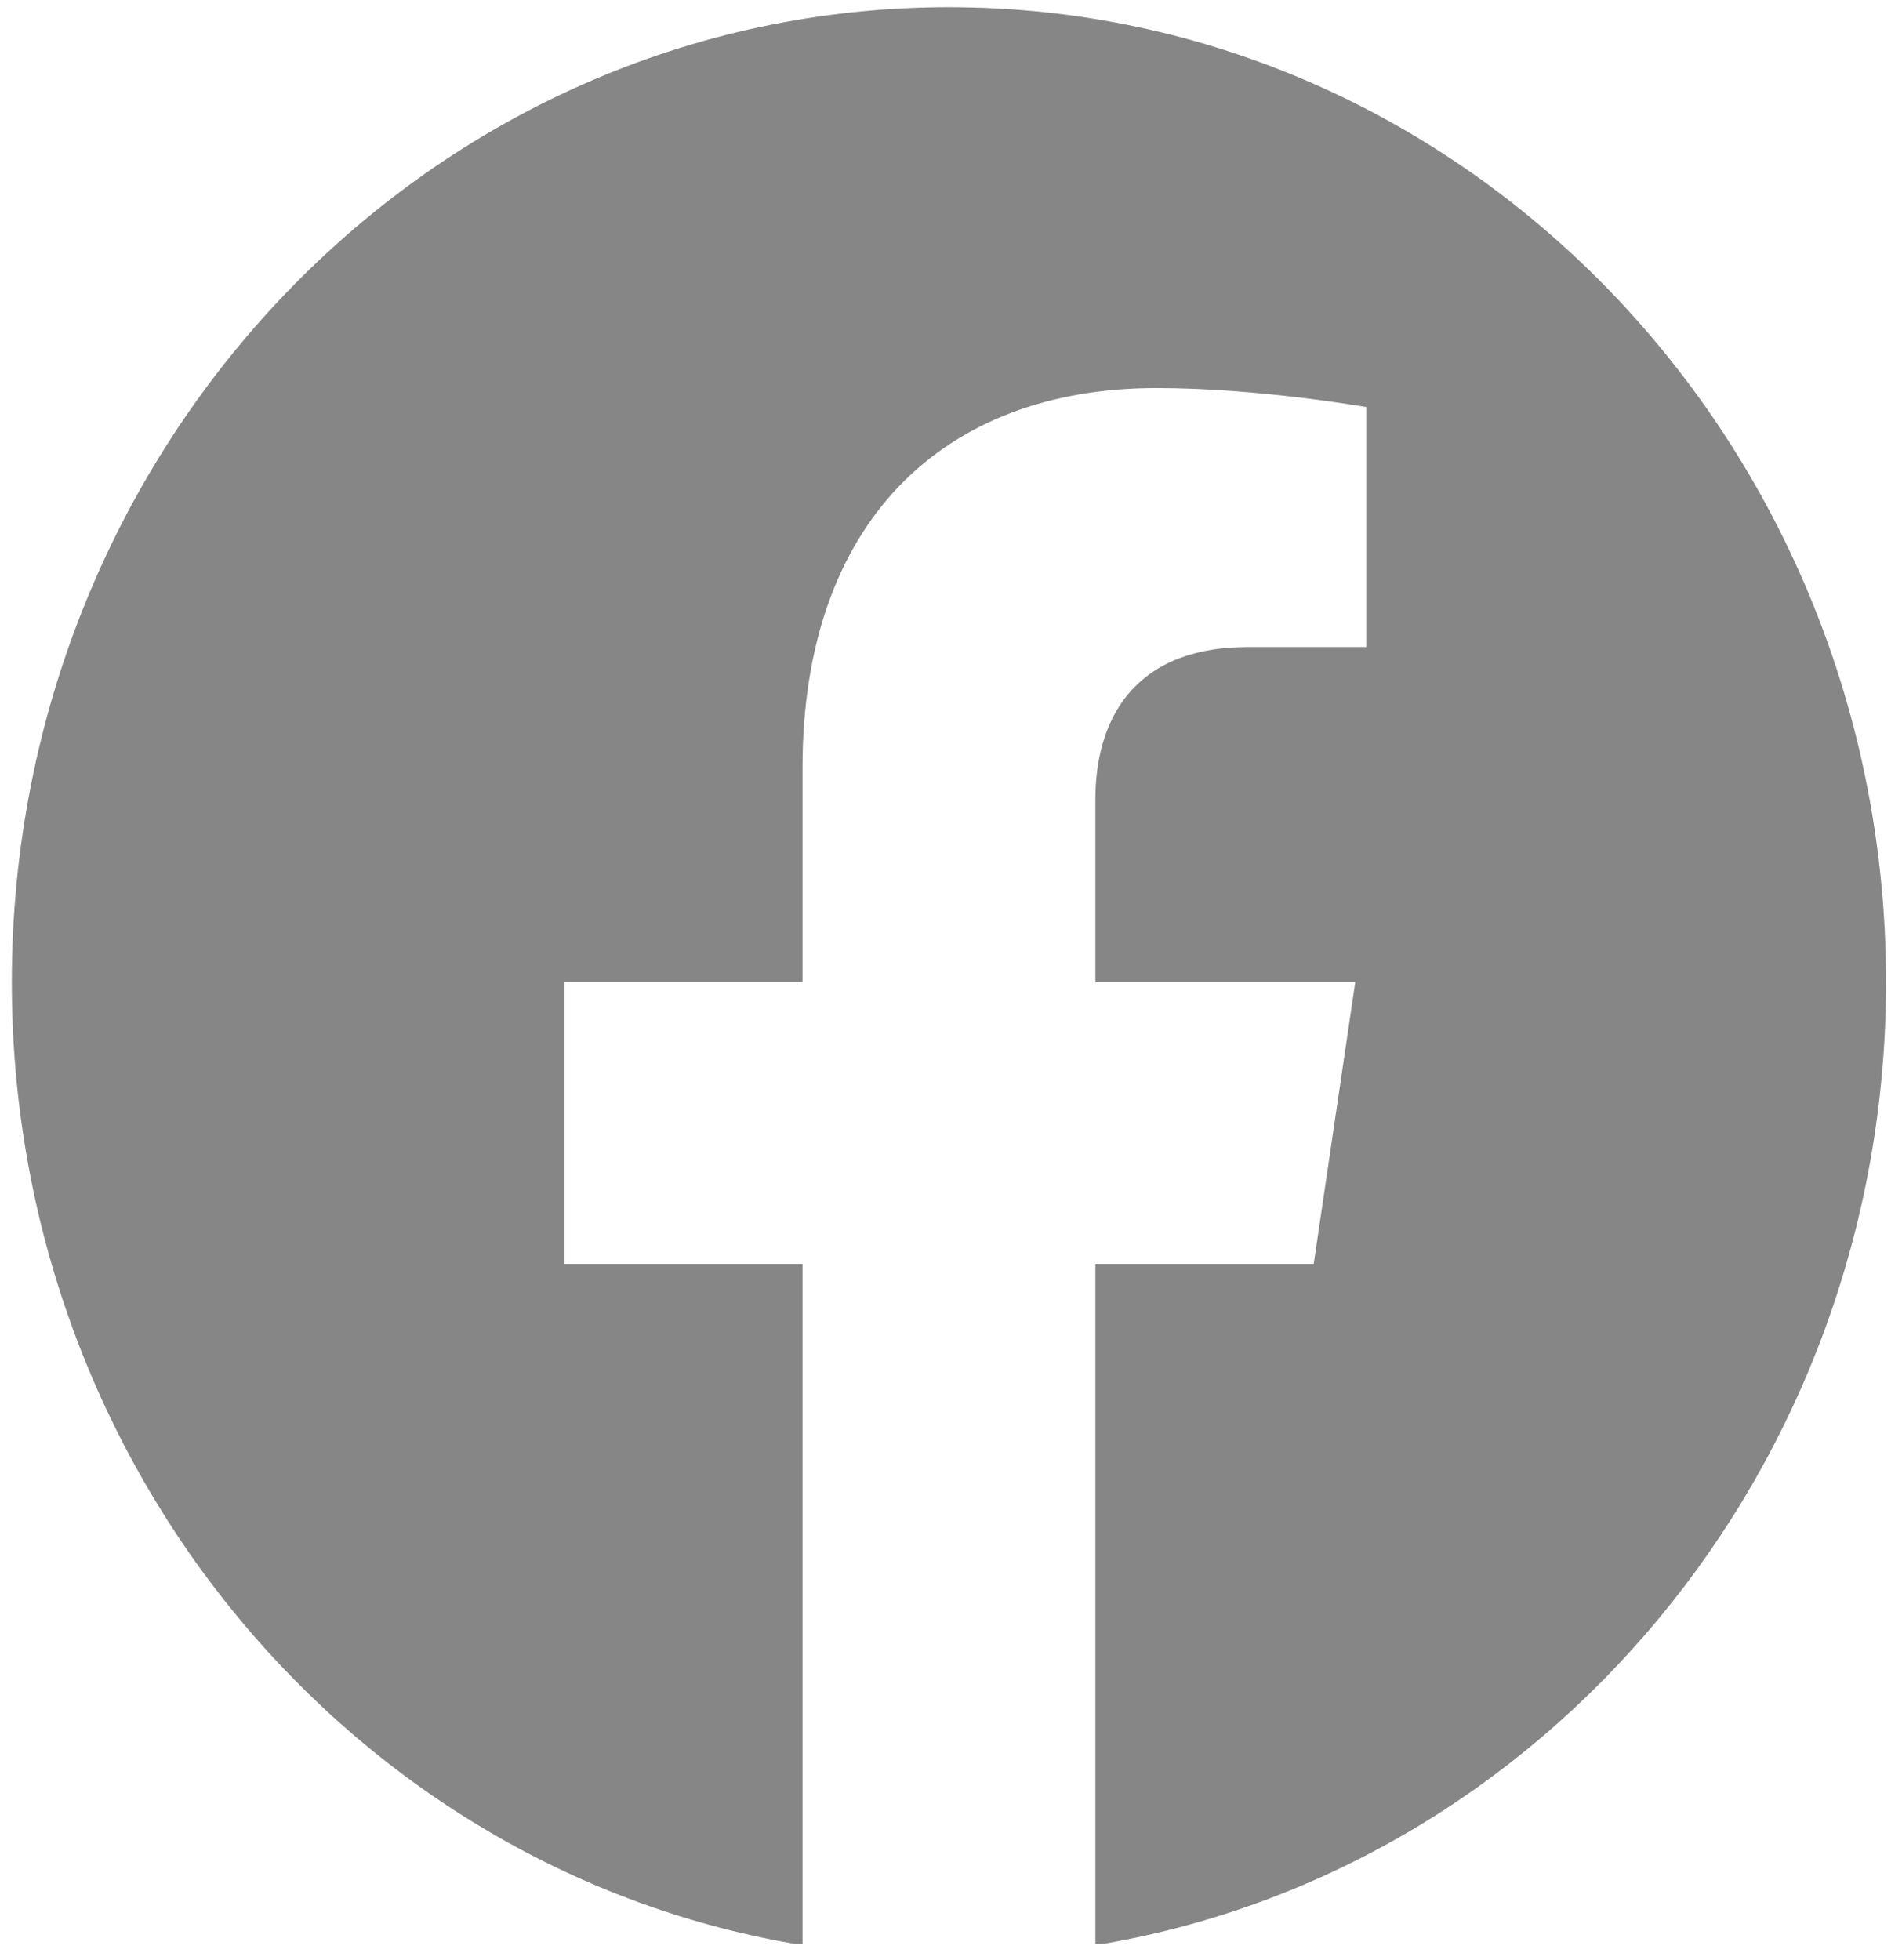 <svg width="33" height="34" viewBox="0 0 33 34" fill="none" xmlns="http://www.w3.org/2000/svg">
<g clip-path="url(#clip0_797_442)">
<path d="M32.723 17.038C32.723 7.698 25.444 0.125 16.464 0.125C7.484 0.125 0.205 7.698 0.205 17.038C0.205 25.48 6.151 32.477 13.924 33.746V21.927H9.795V17.038H13.924V13.312C13.924 9.073 16.351 6.732 20.065 6.732C21.843 6.732 23.704 7.062 23.704 7.062V11.225H21.654C19.634 11.225 19.005 12.528 19.005 13.867V17.038H23.514L22.793 21.927H19.005V33.746C26.777 32.477 32.723 25.48 32.723 17.038Z" fill="#868686"/>
</g>
<defs>
<clipPath id="clip0_797_442">
<rect width="32.518" height="33.62" fill="white" transform="translate(0.205 0.103)"/>
</clipPath>
</defs>
</svg>
